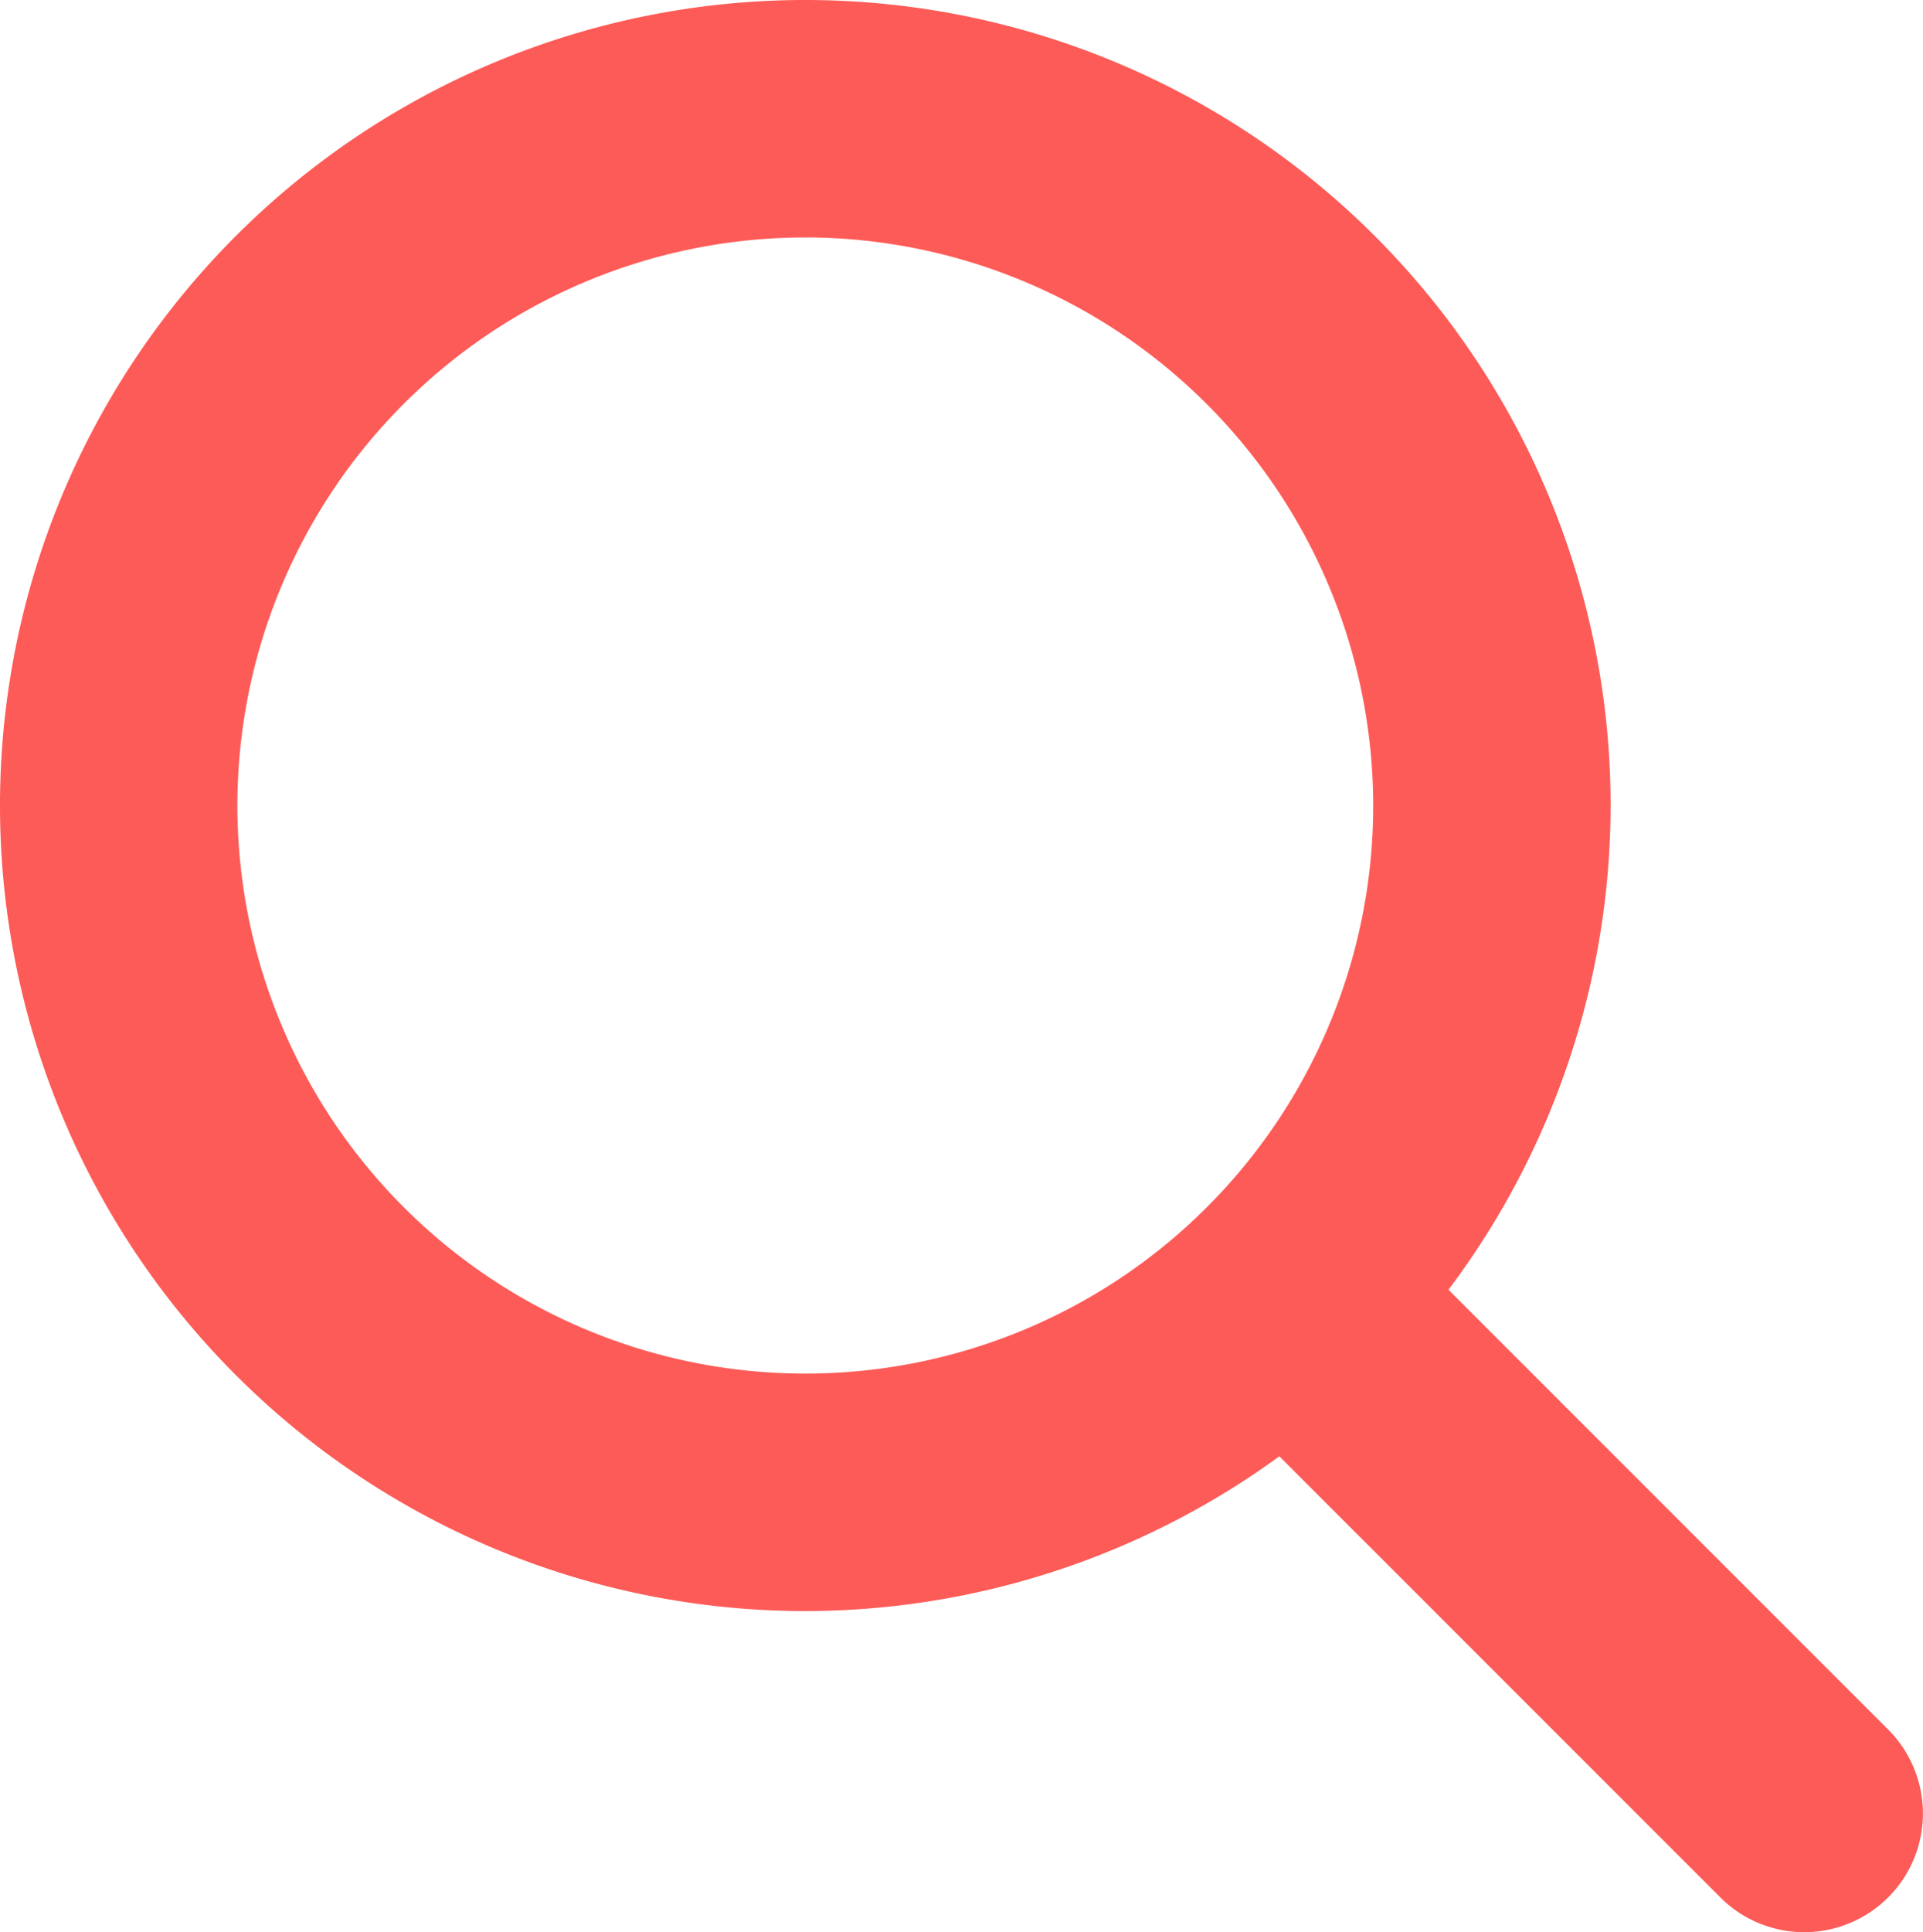 <svg id="Group_896" data-name="Group 896" xmlns="http://www.w3.org/2000/svg" xmlns:xlink="http://www.w3.org/1999/xlink" width="35.341" height="35.5" viewBox="0 0 35.341 35.5">
  <defs>
    <clipPath id="clip-path">
      <rect id="Rectangle_142" data-name="Rectangle 142" width="35.341" height="35.5" fill="#fd5b57"/>
    </clipPath>
  </defs>
  <g id="Group_895" data-name="Group 895" clip-path="url(#clip-path)">
    <path id="Path_2999" data-name="Path 2999" d="M14.8,29.6A14.8,14.8,0,1,1,29.6,14.8,14.816,14.816,0,0,1,14.8,29.6m0-25.237A10.437,10.437,0,1,0,25.237,14.8,10.449,10.449,0,0,0,14.8,4.362" fill="#fd5b57"/>
    <path id="Path_3000" data-name="Path 3000" d="M104.123,106.962a2.174,2.174,0,0,1-1.542-.639L94.3,98.043a2.181,2.181,0,1,1,3.085-3.084l8.28,8.28a2.181,2.181,0,0,1-1.542,3.723" transform="translate(-70.964 -71.462)" fill="#fd5b57"/>
  </g>
</svg>
